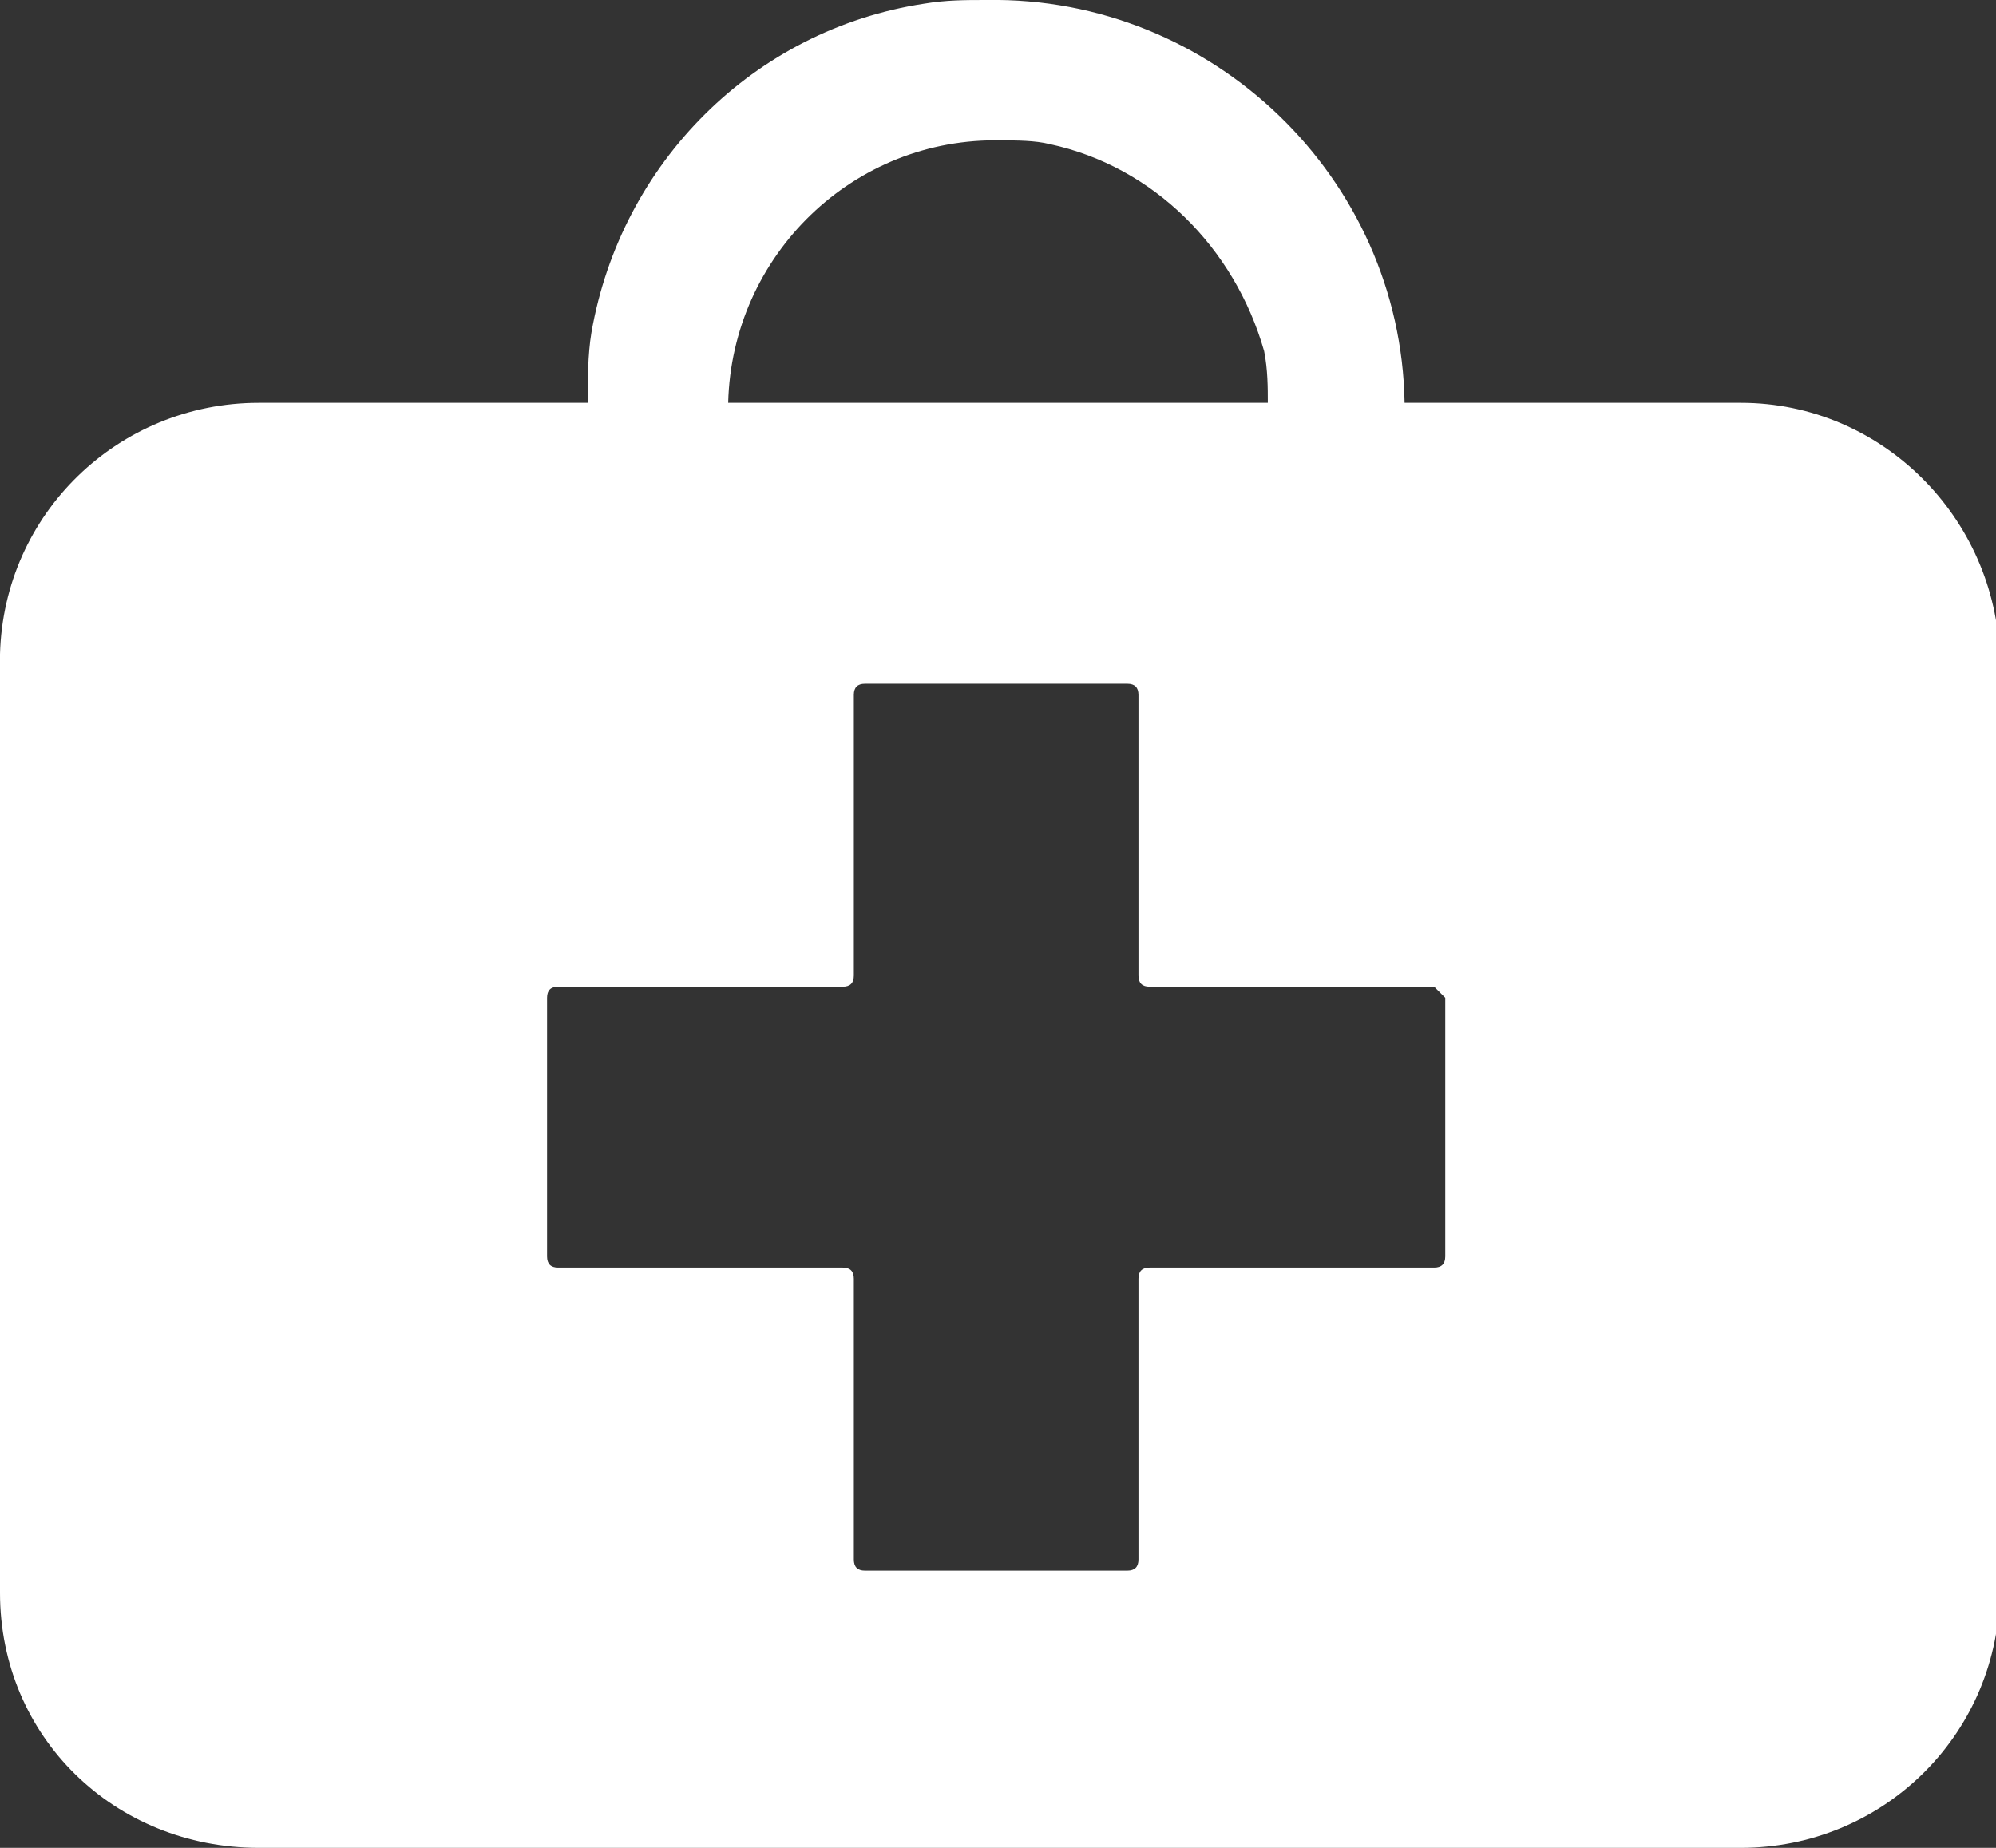 <?xml version="1.0" encoding="utf-8"?>
<!-- Generator: Adobe Illustrator 24.2.3, SVG Export Plug-In . SVG Version: 6.00 Build 0)  -->
<svg version="1.1" id="レイヤー_1" xmlns="http://www.w3.org/2000/svg" xmlns:xlink="http://www.w3.org/1999/xlink" x="0px"
	 y="0px" viewBox="0 0 54 50" style="enable-background:new 0 0 54 50;" xml:space="preserve">
<rect x="0" y="0" width="54" height="50" fill="#333333" stroke="none"/>
<style type="text/css">
	.st0{fill-rule:evenodd;clip-rule:evenodd;fill:#FFFFFF;}
</style>
<path id="icon" class="st0" d="M47.1,10.9H38C37.9,4.8,32.8-0.1,26.7,0C26.1,0,25.6,0,25,0.1c-4.6,0.7-8.2,4.3-9,8.9
	c-0.1,0.6-0.1,1.3-0.1,1.9H7c-3.8,0-6.9,3-7,6.8c0,0,0,0,0,0v25.4C0,47,3.1,50,7,50c0,0,0,0,0,0h40.1c3.8,0,6.9-3,7-6.8c0,0,0,0,0,0
	V17.8C54,14,50.9,10.9,47.1,10.9C47.1,10.9,47.1,10.9,47.1,10.9z M28.4,3.9c2.8,0.6,5,2.8,5.8,5.6c0.1,0.5,0.1,1,0.1,1.4H19.7
	c0.1-4,3.4-7.2,7.4-7.1C27.5,3.8,28,3.8,28.4,3.9z M39.1,34c0,0.2-0.1,0.3-0.3,0.3h-7.7c-0.2,0-0.3,0.1-0.3,0.3v7.6
	c0,0.2-0.1,0.3-0.3,0.3h-7.1c-0.2,0-0.3-0.1-0.3-0.3v-7.6c0-0.2-0.1-0.3-0.3-0.3h-7.7c-0.2,0-0.3-0.1-0.3-0.3v-7
	c0-0.2,0.1-0.3,0.3-0.3h7.7c0.2,0,0.3-0.1,0.3-0.3v-7.6c0-0.2,0.1-0.3,0.3-0.3h7.1c0.2,0,0.3,0.1,0.3,0.3v7.6c0,0.2,0.1,0.3,0.3,0.3
	h7.7c0.1,0.1,0.2,0.2,0.3,0.3L39.1,34C39.1,34,39.1,34,39.1,34z"/>
</svg>
